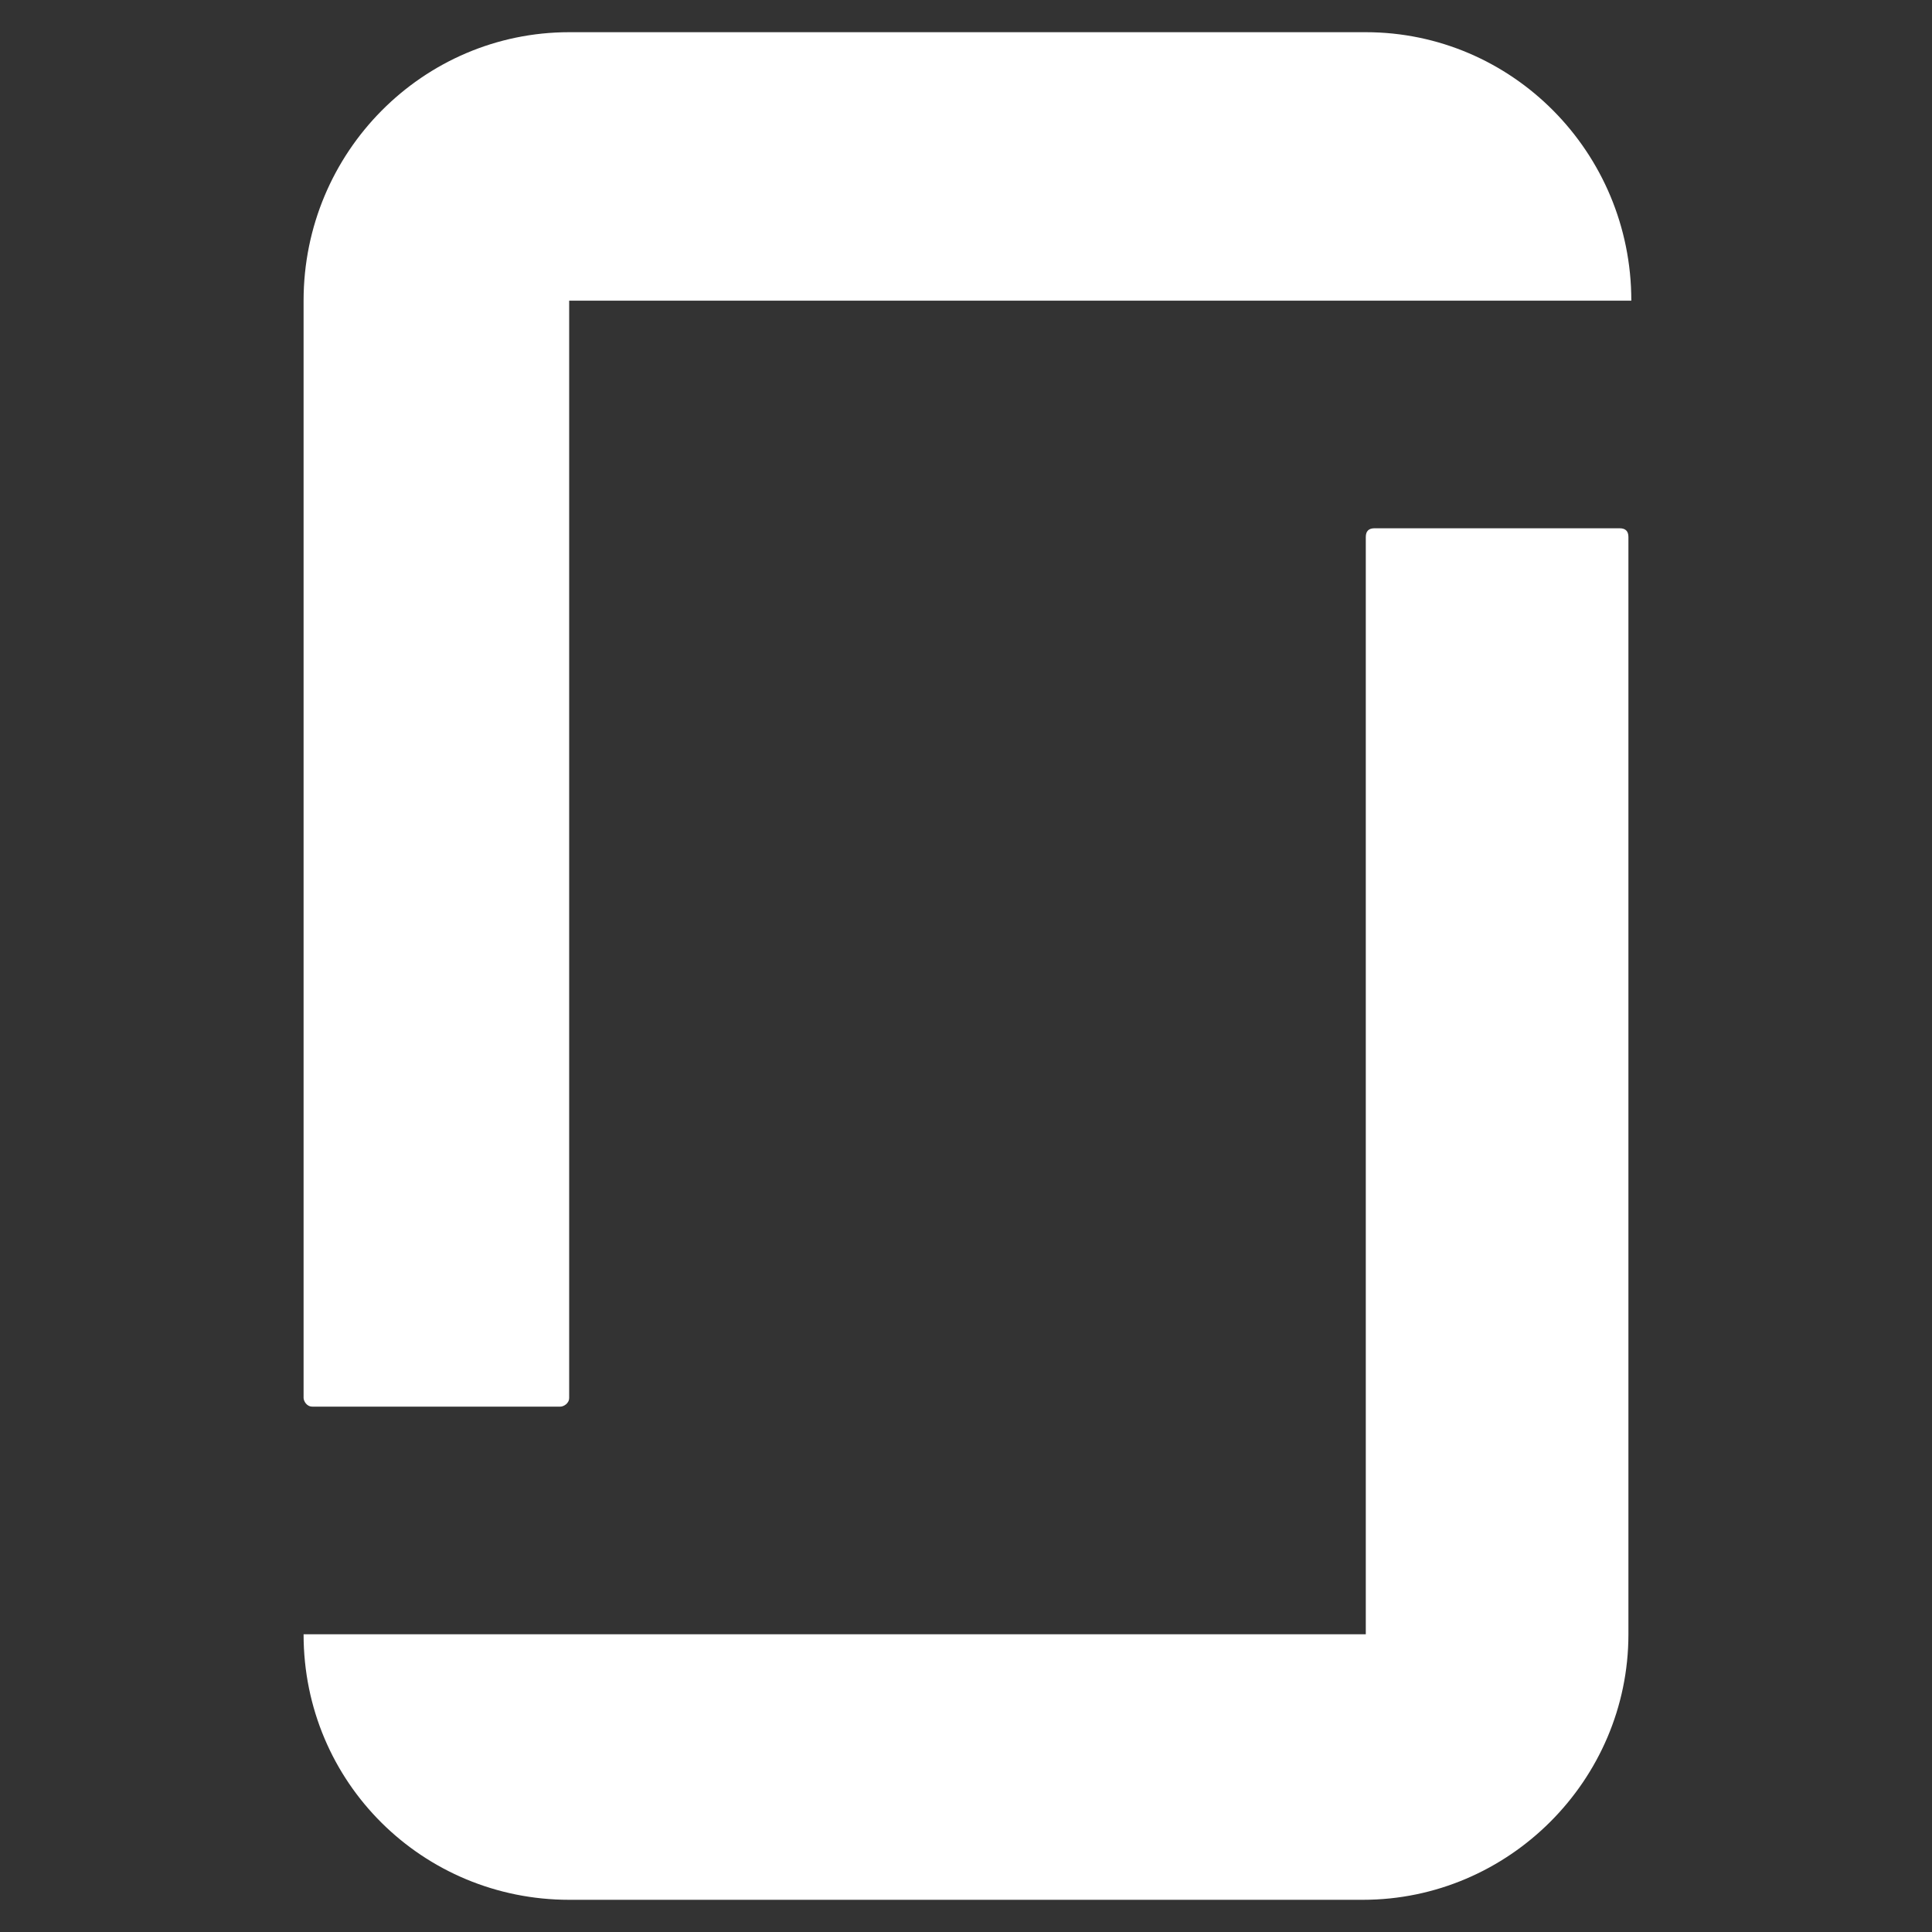 <svg width="30" height="30" viewBox="0 0 30 30" fill="none" xmlns="http://www.w3.org/2000/svg">
<rect x="0" y="0" width="30" height="30" fill="#333333" stroke="none"/>
<g id="glassdoor-icon 1" clip-path="url(#clip0_444_200)">
<g id="Group">
<g id="Group_2">
<path id="Vector" fill-rule="evenodd" clip-rule="evenodd" d="M21.208 25.377H4.714C4.714 27.688 6.572 29.5 8.838 29.5H21.163C23.428 29.5 25.286 27.642 25.286 25.377V8.339C25.286 8.248 25.241 8.203 25.15 8.203H21.344C21.253 8.203 21.208 8.248 21.208 8.339V25.377ZM21.208 0.5C23.474 0.5 25.331 2.358 25.331 4.669H8.838V21.706C8.838 21.797 8.747 21.842 8.702 21.842H4.85C4.759 21.842 4.714 21.752 4.714 21.706V4.669C4.714 2.358 6.572 0.5 8.838 0.5H21.208Z" fill="white"/>
</g>
</g>
</g>
<defs>
<clipPath id="clip0_444_200">
<rect width="29" height="29" fill="white" transform="translate(0.5 0.5)"/>
</clipPath>
</defs>
</svg>
